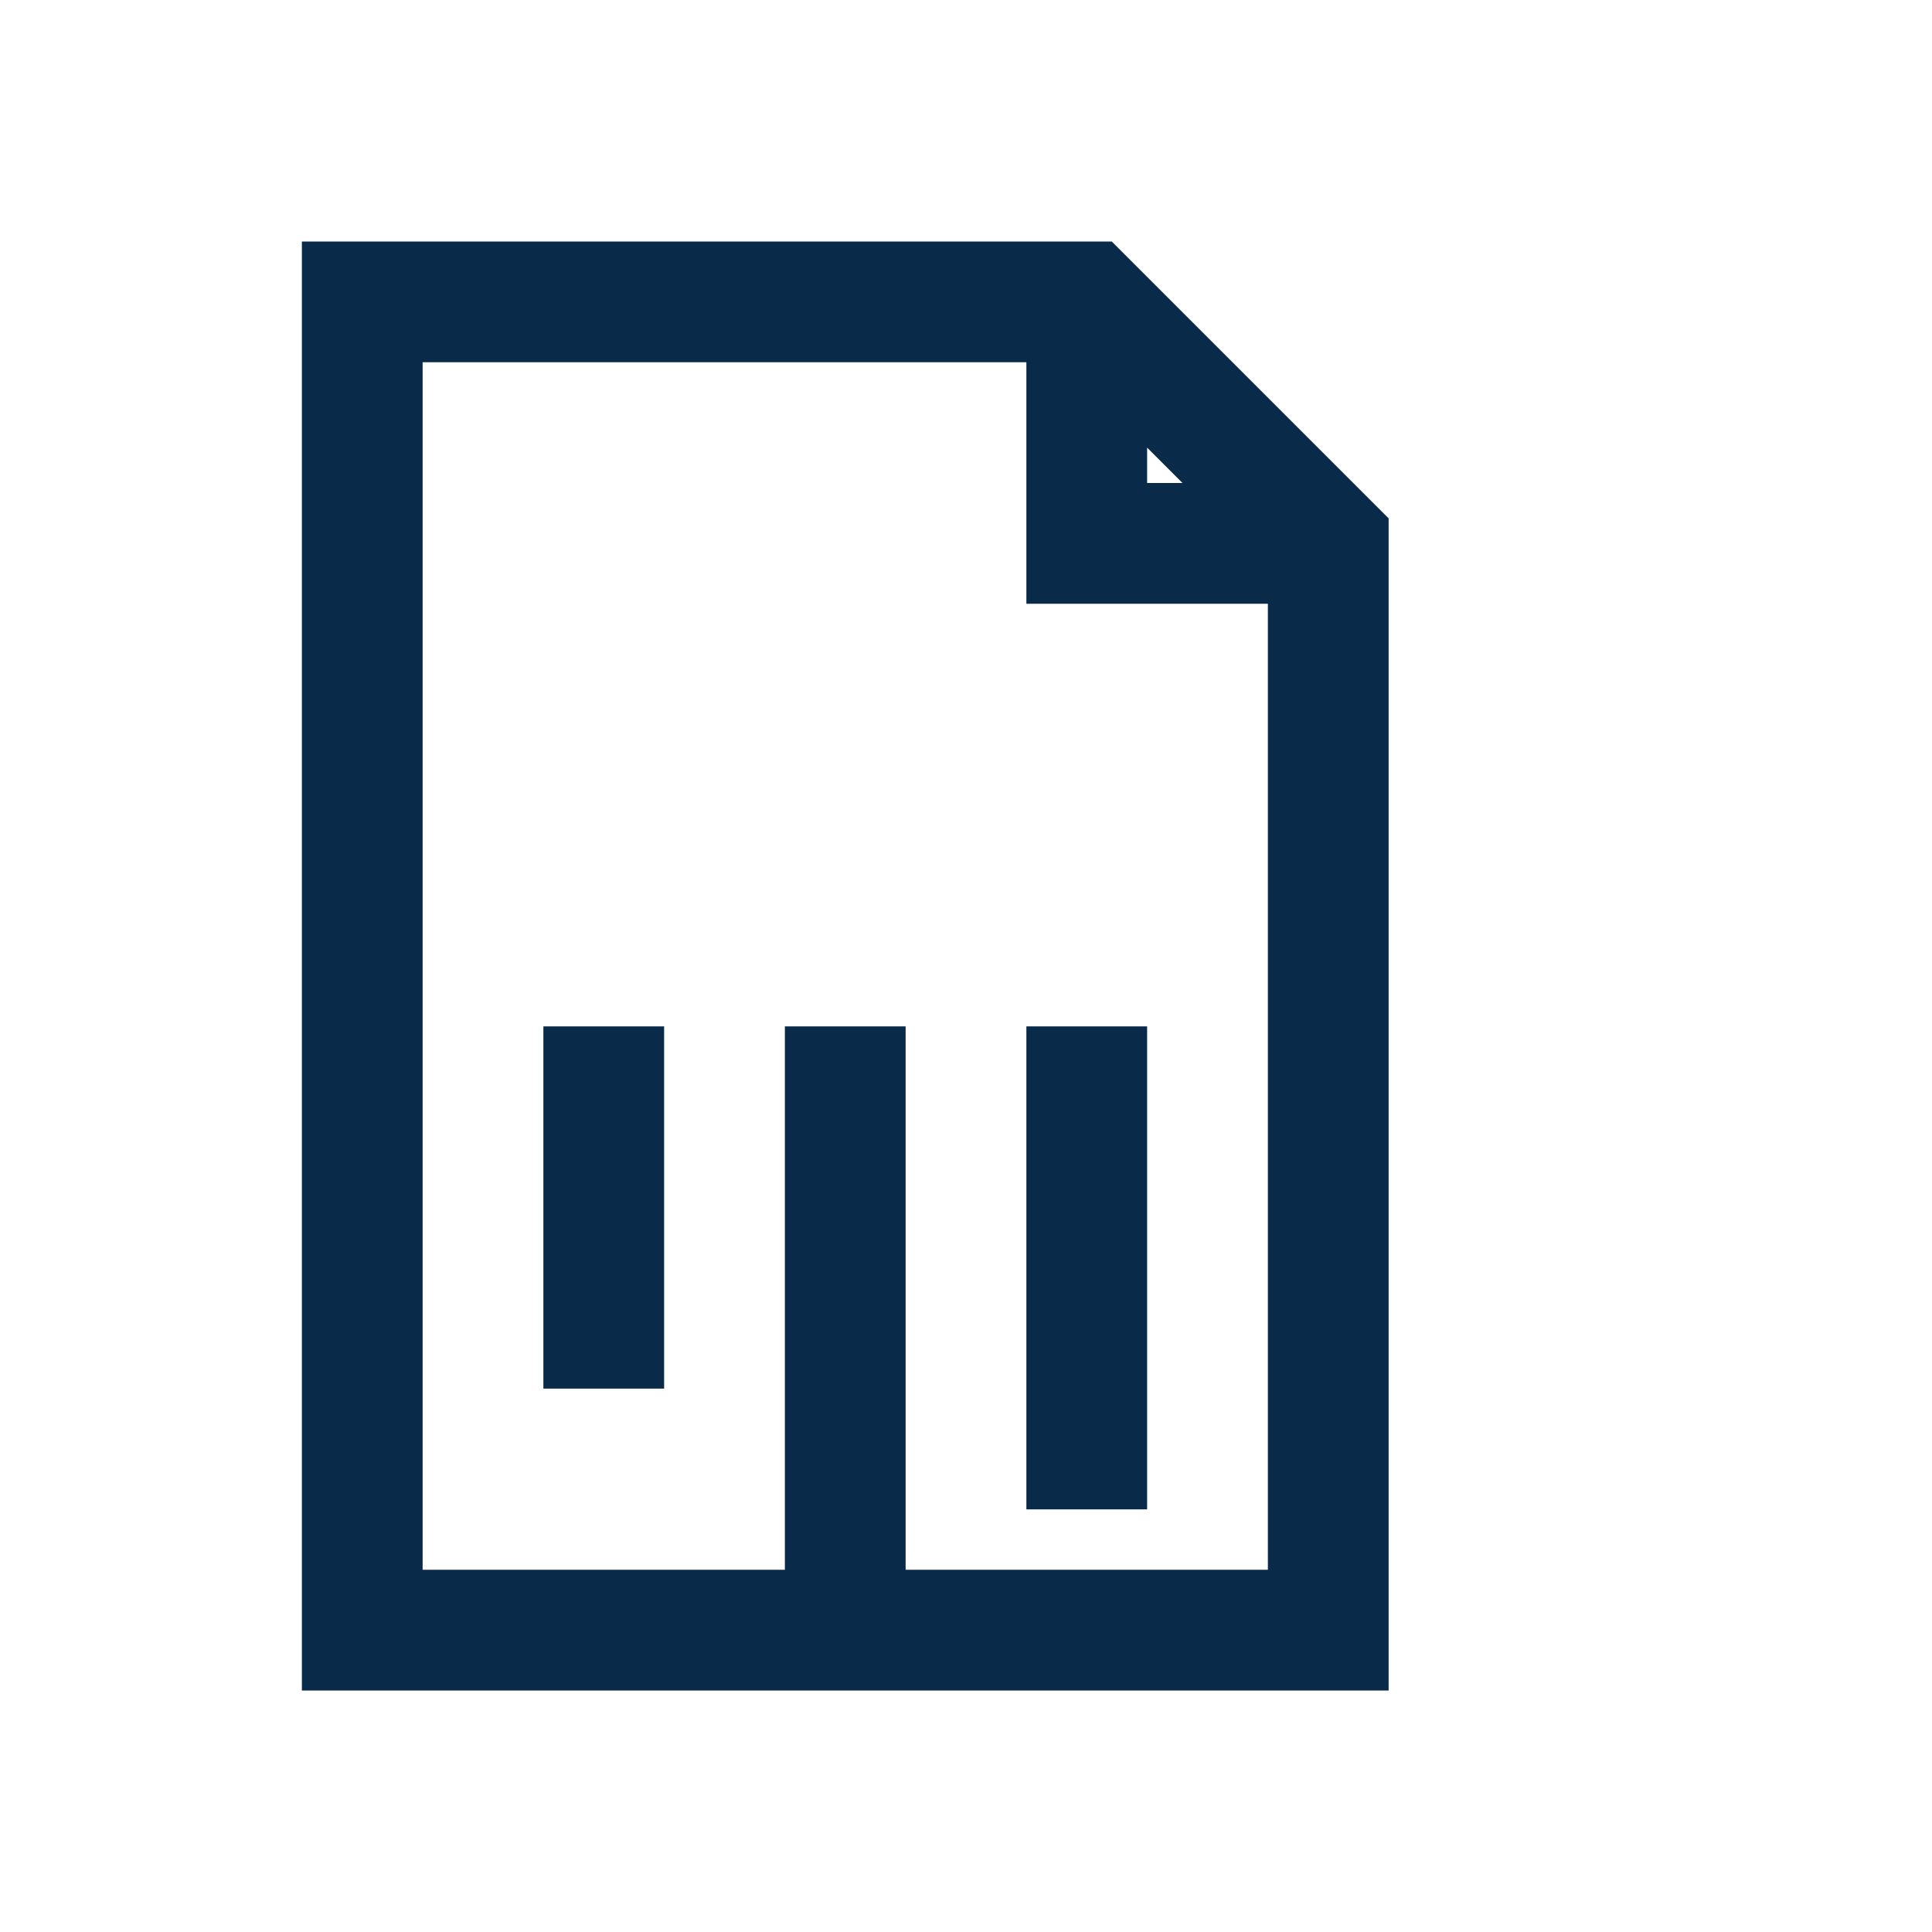 <?xml version="1.0" encoding="UTF-8"?>
<svg xmlns="http://www.w3.org/2000/svg" width="32" height="32" viewBox="0 0 32 32"><path d="M6 5h12l4 4v18H6zM18 5v4h4M10 23v-6m4 10v-10m4 8v-8" fill="none" stroke="#0A2A4A" stroke-width="2"/></svg>